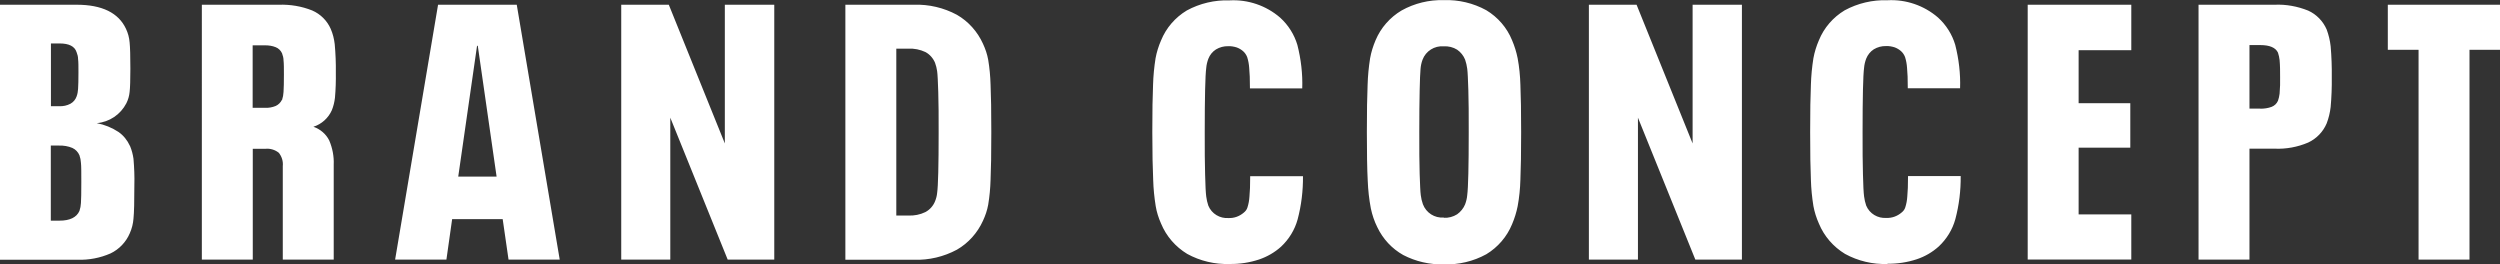 <?xml version="1.0" encoding="UTF-8"?><svg id="a" xmlns="http://www.w3.org/2000/svg" viewBox="0 0 200.77 21.24"><rect x="0" y="0" width="200.77" height="21.24" fill="#333333" stroke="none"/><defs><style>.c{fill:#fff;}</style></defs><path id="b" class="c" d="m10.44,11.72c.14.33.23.68.28,1.03.06.71.09,1.42.07,2.13,0,1.3-.02,2.18-.07,2.67-.03.41-.13.81-.3,1.19-.3.7-.85,1.28-1.54,1.61-.84.37-1.75.54-2.67.51H0V.38h6.15c2.05,0,3.37.65,3.97,1.94.16.34.26.71.29,1.09.04.4.06,1.1.06,2.1,0,.91-.02,1.53-.06,1.87-.03.32-.12.63-.26.91-.47.91-1.36,1.51-2.38,1.6.63.12,1.22.36,1.75.71.4.28.71.67.91,1.11Zm-6.35-3.19h.67c.31.01.62-.05.9-.2.23-.13.4-.33.49-.58.07-.19.11-.4.12-.61.02-.29.03-.73.03-1.33,0-.48,0-.84-.03-1.07,0-.19-.05-.37-.12-.55-.15-.47-.61-.7-1.36-.7h-.7v5.05Zm2.29,8.41c.07-.21.11-.42.12-.64.02-.27.03-.83.03-1.68,0-.77,0-1.29-.03-1.54-.01-.21-.05-.41-.12-.61-.11-.26-.31-.47-.57-.59-.33-.14-.7-.2-1.06-.19h-.67v6.03h.7c.83,0,1.37-.26,1.6-.78h0Zm18.79-6.76c.55.19,1.01.58,1.27,1.1.26.61.39,1.28.36,1.94v7.63h-4.09v-7.51c.04-.39-.08-.77-.32-1.07-.3-.24-.69-.36-1.08-.32h-1.01v8.9h-4.09V.38h6.18c.92-.03,1.83.12,2.68.46.67.29,1.2.82,1.49,1.48.17.39.27.8.32,1.22.07.76.1,1.53.09,2.29.01.67-.01,1.35-.07,2.02-.04.34-.12.68-.25,1-.28.63-.82,1.12-1.48,1.33h0Zm-2.52-2.15c.07-.21.11-.43.12-.65.02-.3.03-.76.03-1.38,0-.52,0-.9-.03-1.15,0-.19-.05-.38-.12-.57-.1-.22-.28-.4-.51-.49-.27-.11-.56-.15-.86-.15h-.99v5.02h1.01c.29.01.57-.04.84-.15.22-.1.39-.27.5-.49h0Zm17.72,9.57h-4.06l-.46,3.25h-4.12L35.18.38h6.32l3.45,20.47h-4.11l-.47-3.25Zm-.49-3.42l-1.51-10.5h-.06l-1.51,10.5h3.07ZM49.88.38h3.83l4.5,11.14V.38h3.97v20.47h-3.74l-4.61-11.4v11.4h-3.94V.38Zm18.01,0h5.51c1.2-.04,2.39.24,3.45.81.92.53,1.65,1.35,2.09,2.32.19.41.34.84.42,1.29.11.66.17,1.32.19,1.99.04.87.06,2.14.06,3.83s-.02,2.96-.06,3.83c-.02.67-.08,1.33-.19,1.99-.08.45-.23.88-.42,1.29-.44.97-1.17,1.79-2.09,2.32-1.06.57-2.25.85-3.45.81h-5.51V.38Zm5.05,16.93c.48.02.95-.07,1.38-.28.35-.19.62-.49.77-.86.09-.22.15-.45.17-.68.04-.28.07-.83.09-1.65.02-.82.03-1.88.03-3.18s0-2.42-.03-3.26-.05-1.4-.09-1.68c-.03-.23-.09-.46-.17-.68-.15-.36-.42-.67-.77-.86-.43-.2-.9-.3-1.38-.27h-.96v13.4h.96Zm25.81,3.89c-1.19.04-2.37-.24-3.41-.81-.94-.57-1.68-1.42-2.1-2.44-.2-.45-.35-.92-.43-1.41-.11-.69-.18-1.39-.2-2.09-.04-.88-.07-2.16-.07-3.84s.02-2.91.06-3.81c.02-.71.09-1.42.2-2.12.09-.49.24-.97.44-1.43.41-1.01,1.14-1.85,2.07-2.41,1.05-.57,2.24-.85,3.44-.81,1.48-.08,2.94.42,4.06,1.39.65.59,1.13,1.35,1.38,2.19.29,1.14.43,2.32.39,3.49h-4.2c0-.72-.02-1.27-.06-1.65-.02-.29-.07-.58-.16-.86-.07-.18-.18-.35-.33-.48-.15-.13-.32-.23-.51-.3-.22-.07-.45-.11-.68-.1-.35-.01-.69.08-.99.26-.28.18-.49.44-.61.75-.09.24-.15.49-.17.74-.04.3-.07.88-.09,1.75-.02.87-.03,2-.03,3.39,0,1.39,0,2.53.03,3.41.02.88.05,1.47.09,1.77.03.25.09.5.17.74.27.65.93,1.04,1.62.99.45.02.88-.14,1.22-.43.14-.11.25-.25.3-.42.09-.28.14-.56.16-.86.04-.39.06-.94.06-1.65h4.24c.01,1.17-.13,2.34-.43,3.47-.23.84-.7,1.6-1.33,2.19-.51.46-1.12.81-1.77,1.03-.76.25-1.55.37-2.35.36Zm17.2.03c-1.13.03-2.26-.23-3.26-.75-.91-.51-1.63-1.29-2.08-2.23-.24-.48-.41-.99-.52-1.51-.14-.73-.22-1.47-.25-2.22-.05-.94-.07-2.24-.07-3.9s.02-2.91.06-3.81c.02-.71.09-1.43.2-2.13.09-.5.24-.98.44-1.45.42-1,1.16-1.84,2.09-2.39,1.04-.58,2.21-.86,3.39-.83,1.19-.04,2.37.24,3.41.81.93.56,1.66,1.4,2.07,2.41.2.47.35.95.45,1.45.13.7.2,1.42.22,2.13.04.9.06,2.17.06,3.81s-.02,2.91-.06,3.81c-.02.72-.09,1.43-.22,2.13-.1.5-.25.98-.45,1.45-.41,1-1.14,1.85-2.07,2.41-1.04.57-2.22.85-3.41.81h0Zm0-3.74c.38.02.75-.08,1.07-.28.28-.2.51-.48.64-.8.09-.24.15-.49.17-.74.04-.3.07-.88.09-1.73s.03-1.96.03-3.34,0-2.49-.03-3.35-.05-1.44-.09-1.73c-.03-.25-.09-.49-.17-.73-.13-.32-.35-.6-.64-.8-.32-.2-.7-.29-1.07-.27-.75-.06-1.45.38-1.71,1.08-.09.24-.14.49-.16.74-.03.3-.05.87-.07,1.73-.02.85-.03,1.96-.03,3.34,0,1.37,0,2.49.03,3.35s.05,1.43.09,1.72c.03.25.09.49.17.72.26.69.94,1.13,1.68,1.07h0ZM127.6.38h3.83l4.5,11.14V.38h3.96v20.47h-3.74l-4.61-11.4v11.4h-3.94V.38Zm23.98,20.82c-1.19.04-2.37-.24-3.41-.81-.94-.57-1.68-1.42-2.1-2.44-.2-.45-.35-.92-.44-1.41-.11-.69-.18-1.39-.2-2.09-.04-.88-.06-2.16-.06-3.84s.02-2.91.06-3.81c.02-.71.09-1.42.2-2.12.09-.49.24-.98.44-1.44.41-1.01,1.14-1.85,2.07-2.41,1.05-.57,2.24-.85,3.44-.81,1.48-.08,2.94.42,4.06,1.39.65.59,1.13,1.35,1.38,2.19.29,1.14.43,2.32.39,3.49h-4.2c0-.72-.02-1.27-.06-1.65-.02-.29-.07-.58-.16-.86-.07-.18-.18-.35-.33-.48-.15-.13-.32-.23-.51-.3-.22-.07-.45-.11-.68-.1-.35-.01-.69.08-.99.26-.28.18-.49.45-.61.75-.09.24-.15.49-.17.74-.04.3-.07.88-.09,1.75-.02.87-.03,2-.03,3.39s0,2.53.03,3.41c.02.88.05,1.47.09,1.77.03.25.09.5.17.74.27.65.93,1.04,1.62.99.45.02.88-.14,1.22-.43.14-.11.25-.25.3-.42.09-.28.14-.56.16-.86.04-.39.06-.94.06-1.65h4.23c.01,1.17-.13,2.33-.43,3.46-.23.84-.7,1.6-1.33,2.19-.51.46-1.11.81-1.77,1.03-.76.25-1.55.37-2.35.36ZM162.84.38h8.32v3.65h-4.23v4.26h4.15v3.57h-4.15v5.36h4.23v3.62h-8.32V.38Zm13.72,0h6.12c.92-.04,1.83.13,2.68.47.67.3,1.2.85,1.49,1.52.16.43.27.89.32,1.35.07.82.1,1.65.09,2.48.01.8-.02,1.6-.09,2.39-.05.45-.16.9-.32,1.32-.29.68-.82,1.23-1.49,1.54-.85.36-1.76.53-2.68.49h-2.03v8.91h-4.09V.38Zm4.96,8.35c.31,0,.62-.04.91-.15.23-.09.41-.26.51-.49.06-.18.11-.37.13-.57.04-.45.05-.9.04-1.35,0-.45,0-.9-.04-1.35-.02-.2-.07-.4-.13-.59-.19-.41-.67-.61-1.42-.61h-.87v5.1h.87Zm12.7-4.73h-2.46V.38h9.02v3.62h-2.46v16.85h-4.09V4.01Z"/></svg>
